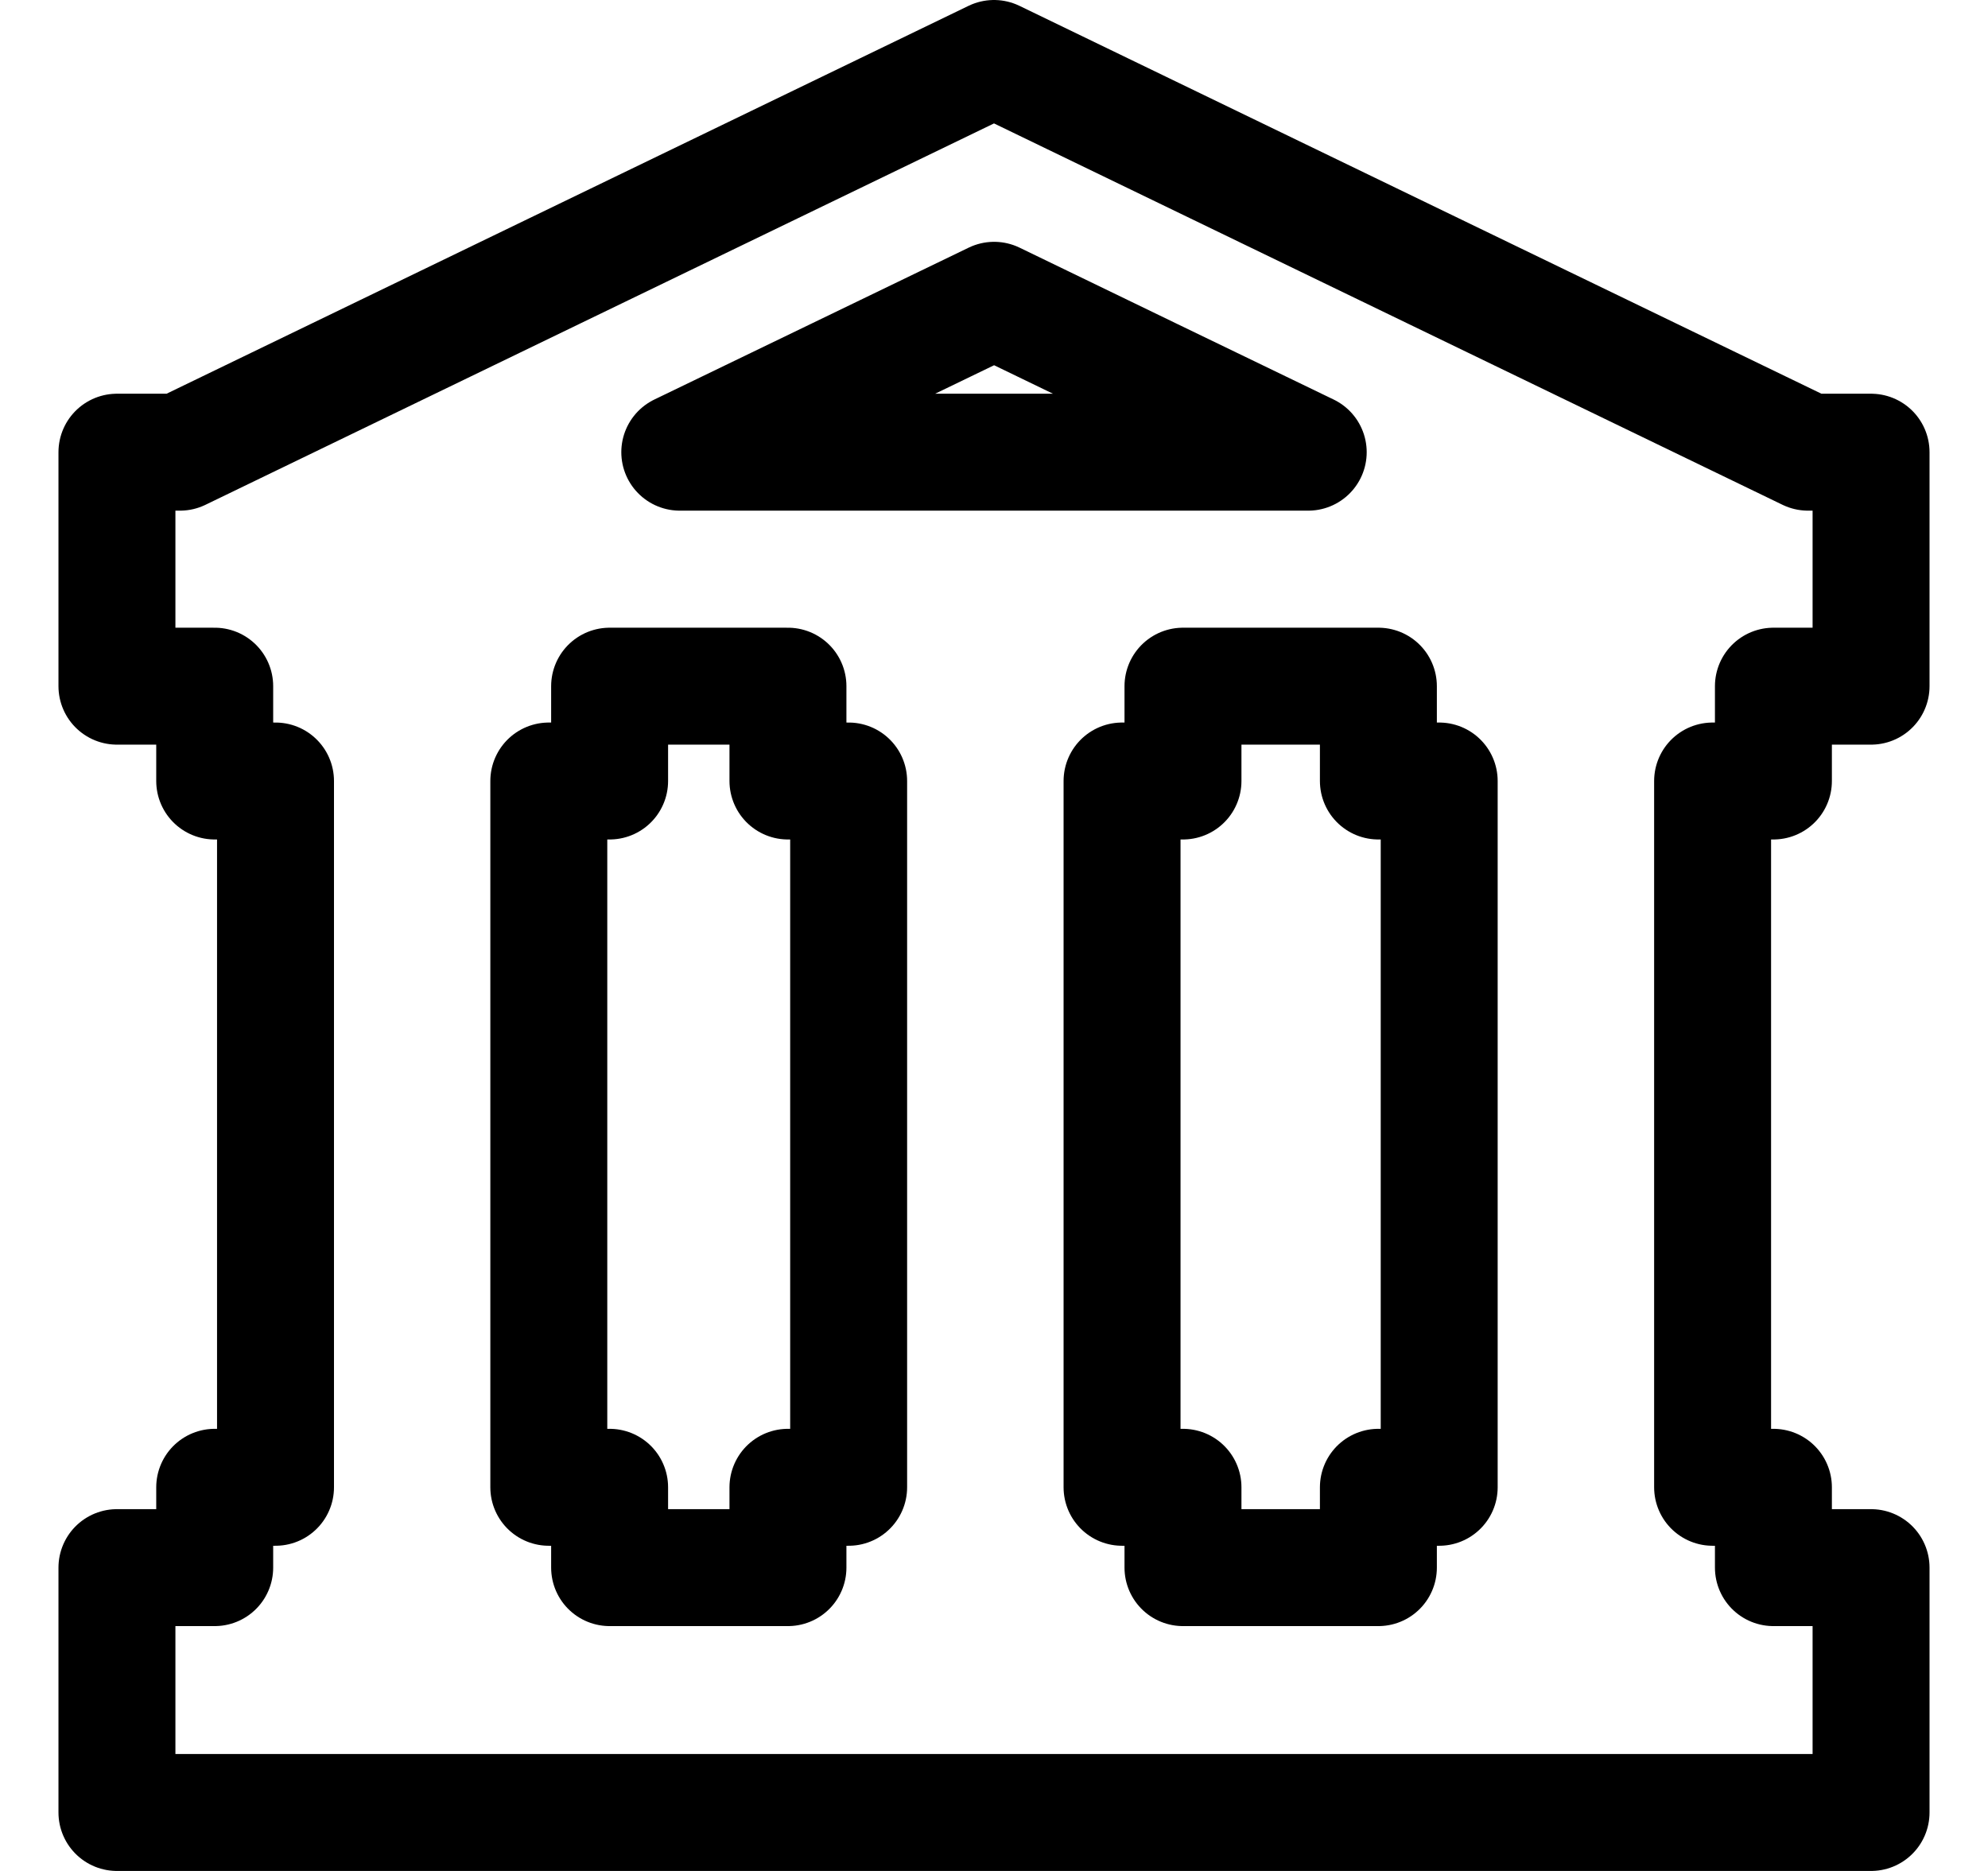 <svg width="17" height="16" viewBox="0 0 17 16" fill="none" xmlns="http://www.w3.org/2000/svg">
<path fill-rule="evenodd" clip-rule="evenodd" d="M11.787 6.679H12.307V12.719H11.787V13.406H10.116V12.719H9.595V6.679H10.116V5.868H11.787V6.679ZM4.693 6.679V12.719H5.213V13.406H6.738V12.719H7.257V6.679H6.738V5.868H5.213V6.679H4.693ZM2.356 12.719V6.679H1.836V5.868H1V4.128V3.867H1.539L4.749 2.314L8.5 0.5L12.25 2.314L15.461 3.867H16V4.128V5.868H15.165V6.679H14.645V12.719H15.165V13.406H16V13.751V14.095V15.5H1V14.095V13.751V13.406H1.836V12.719H2.356ZM8.501 2.568L9.844 3.218L11.187 3.867H8.501H5.813L7.156 3.218L8.501 2.568Z" stroke="black" stroke-miterlimit="10" stroke-linecap="round" stroke-linejoin="round"/>
</svg>
